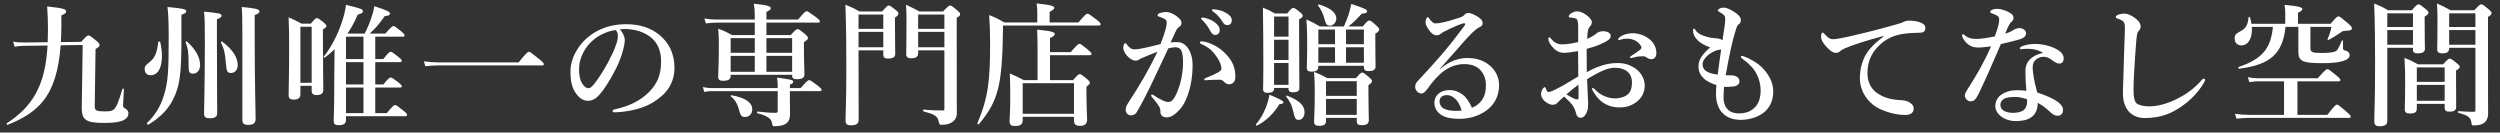 <svg width="566" height="30" viewBox="0 0 566 30" fill="none" xmlns="http://www.w3.org/2000/svg">
<rect x="0" y="0" width="566" height="30" fill="#333333" stroke="none"/>
<path d="M18.72 10.19L13.74 10.25C13.29 16.04 12.06 19.97 9.78 22.85C7.92 25.19 5.31 26.84 1.74 28.25C1.59 28.31 1.41 28.01 1.53 27.92C4.38 26.06 6.48 24.02 7.95 21.44C9.63 18.53 10.5 14.99 10.77 10.31L5.52 10.37C4.71 10.37 3.93 10.49 3.3 10.58L2.97 9.41C3.81 9.59 4.59 9.62 5.79 9.62L10.8 9.56C10.83 8.63 10.86 7.67 10.86 6.68C10.86 4.85 10.8 3.47 10.68 1.46C14.31 1.85 14.97 2.06 14.97 2.6C14.97 2.96 14.67 3.17 13.89 3.47C13.89 5.03 13.92 6.5 13.86 7.88C13.83 8.45 13.8 8.99 13.77 9.53L18.39 9.47C19.53 8.21 19.74 8.03 20.04 8.03C20.22 8.03 20.49 8.12 21.69 9.14C22.38 9.71 22.53 9.92 22.53 10.16C22.53 10.49 22.35 10.7 21.63 11.09C21.57 15.47 21.45 23.54 21.45 24.14C21.45 25.01 21.87 25.22 23.64 25.22C24.69 25.22 25.29 25.16 25.71 24.83C26.37 24.29 26.85 23.06 27.72 20.15C27.75 20 28.05 20.06 28.05 20.21C27.99 21.38 27.87 23.42 27.87 23.75C27.87 24.23 27.9 24.32 28.44 24.62C28.83 24.86 29.07 25.19 29.07 25.64C29.07 26.33 28.74 26.81 28.05 27.17C27.18 27.62 25.74 27.83 23.64 27.83C19.5 27.83 18.51 27.2 18.51 24.41C18.51 23.48 18.63 16.94 18.72 10.19ZM53.82 14.75C53.82 15.8 53.19 16.52 52.32 16.52C51.48 16.52 51.3 16.22 51.15 14.42C50.94 11.96 50.76 11.18 50.04 9.65C49.98 9.5 50.16 9.32 50.28 9.41C52.62 11.15 53.82 12.95 53.82 14.75ZM45.3 14.69C45.3 15.89 44.67 16.67 43.71 16.67C42.84 16.67 42.69 16.34 42.69 14.48C42.69 11.87 42.63 11.21 42.03 9.59C41.97 9.44 42.18 9.29 42.3 9.38C44.28 11.15 45.3 12.98 45.3 14.69ZM36.27 9.5C36.51 10.58 36.66 11.66 36.66 12.68C36.66 15.08 35.91 17.03 34.11 17.03C33.27 17.03 32.76 16.49 32.76 15.65C32.76 14.99 32.79 14.93 34.08 13.88C35.1 13.01 35.61 11.66 35.82 9.53C35.82 9.38 36.24 9.35 36.27 9.5ZM54.87 27.14V7.79C54.87 4.25 54.84 3.02 54.72 1.58C57.78 1.85 58.74 2.09 58.74 2.57C58.74 2.9 58.53 3.08 57.66 3.41V7.55C57.66 18.95 57.87 24.83 57.87 26.93C57.87 27.86 57.36 28.28 56.16 28.28C55.23 28.28 54.87 27.92 54.87 27.14ZM49.11 4.37V7.85C49.11 17.12 49.17 23.51 49.17 25.61C49.17 26.45 48.66 26.78 47.49 26.78C46.59 26.78 46.2 26.51 46.2 25.7C46.2 24.08 46.38 19.16 46.38 9.35C46.38 5.18 46.35 4.16 46.2 2.63C49.62 2.96 50.16 3.08 50.16 3.56C50.16 3.89 49.89 4.07 49.11 4.37ZM42.15 2.54V2.69C42.09 2.93 41.85 3.05 41.07 3.35C41.13 14.81 41.07 18.35 39.48 21.89C38.34 24.44 36.57 26.42 33.6 28.22C33.48 28.31 33.15 27.95 33.27 27.86C35.31 25.91 36.39 23.87 37.08 21.68C38.07 18.59 38.19 15.89 38.19 8.84C38.19 5.33 38.13 3.38 37.92 1.58C41.55 1.94 42.15 2.06 42.15 2.54ZM78.66 7.61H82.56C83.1 6.59 83.64 5.33 84.03 4.13C84.39 3.14 84.63 2.18 84.75 1.4C87.51 2.3 88.29 2.66 88.29 3.05C88.29 3.41 87.93 3.62 87.12 3.62C85.8 5.48 85.08 6.35 83.7 7.61H87.24C88.5 6.14 88.86 5.9 89.07 5.9C89.34 5.9 89.67 6.14 90.84 7.1C91.35 7.52 91.59 7.79 91.59 8C91.59 8.21 91.5 8.3 91.2 8.3H84.96V13.37H86.79C87.87 11.96 88.23 11.72 88.44 11.72C88.71 11.72 89.04 11.96 90.21 12.89C90.72 13.28 90.96 13.55 90.96 13.76C90.96 13.97 90.87 14.06 90.57 14.06H84.96V19.13H86.79C87.87 17.78 88.23 17.54 88.44 17.54C88.71 17.54 89.04 17.78 90.21 18.65C90.72 19.07 90.96 19.31 90.96 19.52C90.96 19.73 90.87 19.82 90.57 19.82H84.96V25.61H87.57C88.86 24.02 89.22 23.78 89.43 23.78C89.7 23.78 90.03 24.02 91.35 25.07C91.92 25.52 92.16 25.79 92.16 26C92.16 26.21 92.07 26.3 91.77 26.3H78.33V27.14C78.33 28.04 77.73 28.34 76.74 28.34C75.78 28.34 75.54 28.04 75.54 27.35C75.54 26.81 75.66 24.98 75.66 21.68C75.66 17.78 75.72 14.27 75.75 11.12C75.06 11.84 74.31 12.47 73.53 13.04C73.41 13.13 73.2 12.95 73.29 12.83C74.91 10.82 76.41 7.97 77.34 5.18C77.85 3.74 78.18 2.36 78.33 1.1C81.51 1.85 82.17 2.09 82.17 2.51C82.17 2.9 81.93 3.05 80.97 3.32C80.37 4.79 79.59 6.26 78.66 7.61ZM78.33 13.37H82.29V8.3H78.33V13.37ZM78.33 14.06V19.13H82.29V14.06H78.33ZM78.33 19.82V25.61H82.29V19.82H78.33ZM70.56 19.43H68.01V21.32C68.01 22.22 67.47 22.55 66.48 22.55C65.73 22.55 65.34 22.25 65.34 21.56C65.34 19.67 65.46 17.81 65.46 10.25C65.46 8.15 65.43 6.05 65.34 3.92C66.78 4.55 66.99 4.67 68.28 5.36H70.38C71.25 4.28 71.49 4.1 71.73 4.1C72.03 4.1 72.27 4.28 73.26 5.06C73.71 5.45 73.89 5.66 73.89 5.9C73.89 6.14 73.8 6.23 73.11 6.68V8.93C73.11 14.87 73.2 18.98 73.2 20.33C73.2 21.14 72.69 21.53 71.67 21.53C70.86 21.53 70.56 21.17 70.56 20.51V19.43ZM70.56 18.74V6.05H68.01V18.74H70.56ZM99.15 14.12H117.42C119.16 11.96 119.52 11.72 119.73 11.72C120 11.72 120.33 11.96 122.07 13.37C122.88 14.03 123.12 14.3 123.12 14.51C123.12 14.72 123.03 14.81 122.73 14.81H99.21C98.34 14.81 97.47 14.87 96.3 14.99L95.97 13.88C97.23 14.06 98.19 14.12 99.15 14.12ZM140.34 6.62C140.91 7.25 141.45 8.24 141.45 9.08C141.45 9.8 141.18 11.06 140.79 12.26C140.4 13.52 139.77 15.08 138.9 16.58C137.97 18.32 136.77 20.33 135.57 21.59C134.91 22.31 134.13 22.82 133.08 22.82C132.33 22.82 131.49 22.46 130.8 21.65C129.72 20.45 129.15 18.92 129.15 16.19C129.15 14.72 129.63 12.98 130.44 11.63C131.49 9.77 132.84 8.48 134.49 7.43C136.53 6.17 138.9 5.48 141.75 5.48C145.02 5.48 147.36 6.38 149.19 7.82C151.38 9.59 152.7 11.99 152.7 15.44C152.7 18.02 151.59 20.15 149.94 21.62C148.41 22.97 147.12 23.69 145.5 24.29C143.58 24.98 141.24 25.37 139.35 25.43C138.9 25.43 138.69 25.37 138.69 25.13C138.69 24.89 138.87 24.83 139.26 24.74C142.8 23.96 145.17 22.61 146.97 20.81C148.83 18.89 149.67 17 149.67 13.85C149.67 11.72 148.98 9.56 147.03 8.21C145.5 7.13 143.79 6.71 142.23 6.59C141.78 6.56 140.88 6.56 140.34 6.62ZM139.35 6.8C137.07 7.13 135.21 8.24 134.16 9.2C132.81 10.4 132.12 11.6 131.61 12.89C131.31 13.64 131.1 14.63 131.1 15.74C131.1 17 131.28 18.05 131.85 18.98C132.24 19.58 132.78 19.97 133.17 19.97C133.65 19.97 134.1 19.67 135.24 18.05C136.92 15.71 138.54 12.62 139.26 10.7C139.68 9.65 139.89 8.87 139.89 8.15C139.89 7.43 139.68 7.04 139.35 6.8ZM170.88 7.94V5.12H162.33C161.58 5.12 160.83 5.18 159.81 5.3L159.48 4.19C160.56 4.37 161.37 4.43 162.18 4.43H170.88V3.71C170.88 2.57 170.85 2.03 170.67 0.83C174.18 1.19 174.51 1.52 174.51 1.85C174.51 2.15 174.24 2.36 173.52 2.69V4.43H180.69C182.04 2.78 182.4 2.54 182.61 2.54C182.88 2.54 183.24 2.78 184.71 3.86C185.37 4.37 185.61 4.61 185.61 4.82C185.61 5.03 185.52 5.12 185.22 5.12H173.52V7.94H179.01C180.09 6.77 180.33 6.59 180.57 6.59C180.87 6.59 181.11 6.77 182.22 7.67C182.73 8.12 182.91 8.33 182.91 8.57C182.91 8.87 182.85 8.96 182.01 9.56V10.76C182.01 13.91 182.13 16.07 182.13 16.79C182.13 17.6 181.65 17.93 180.39 17.93C179.67 17.93 179.34 17.72 179.34 17.12V16.94H165.42V17.15C165.42 17.99 164.91 18.29 163.68 18.29C162.9 18.29 162.6 18.05 162.6 17.36C162.6 16.16 162.75 14.93 162.75 10.07C162.75 8.9 162.72 7.7 162.6 6.5C164.07 7.04 164.31 7.16 165.75 7.94H170.88ZM173.52 8.63V11.96H179.34V8.63H173.52ZM170.88 8.63H165.42V11.96H170.88V8.63ZM170.88 16.25V12.65H165.42V16.25H170.88ZM173.52 16.25H179.34V12.65H173.52V16.25ZM178.83 20.63V22.49C178.83 23.93 178.86 24.95 178.86 25.73C178.86 26.45 178.74 27.11 178.41 27.56C177.84 28.28 176.79 28.58 175.26 28.58C174.93 28.58 174.9 28.49 174.75 27.68C174.57 26.87 173.7 26.21 171.48 25.64C171.33 25.61 171.36 25.22 171.51 25.25C172.59 25.4 174.39 25.55 175.56 25.55C175.95 25.55 176.07 25.46 176.07 25.1V20.63H160.95C160.5 20.63 160.05 20.69 159.45 20.81L159.12 19.7C159.87 19.88 160.44 19.94 161.01 19.94H176.07V19.31C176.07 18.89 176.07 18.56 175.92 17.57C179.4 18.05 179.58 18.08 179.58 18.56C179.58 18.8 179.37 18.95 178.83 19.16V19.94H181.26C182.61 18.38 182.97 18.14 183.18 18.14C183.45 18.14 183.81 18.38 185.16 19.4C185.76 19.88 186 20.12 186 20.33C186 20.54 185.91 20.63 185.61 20.63H178.83ZM170.31 24.74C170.31 25.76 169.65 26.48 168.72 26.48C167.85 26.48 167.7 26.3 167.19 24.44C166.83 23.27 166.29 22.46 165.48 21.83C165.36 21.74 165.45 21.53 165.6 21.56C168.66 22.1 170.31 23.18 170.31 24.74ZM213.81 11.39H207.87V12.05C207.87 12.86 207.33 13.19 206.34 13.19C205.53 13.19 205.17 12.95 205.17 12.29C205.17 10.97 205.23 9.65 205.23 4.34C205.23 3.26 205.2 2.18 205.11 1.07C206.52 1.73 206.76 1.85 208.17 2.6H213.51C214.62 1.43 214.86 1.25 215.1 1.25C215.4 1.25 215.64 1.43 216.72 2.33C217.2 2.75 217.38 2.96 217.38 3.2C217.38 3.53 217.17 3.71 216.6 4.01V7.55C216.6 23.99 216.63 24.77 216.63 25.58C216.63 26.51 216.27 27.17 215.61 27.62C215.04 28.04 214.26 28.25 213.12 28.25C212.79 28.25 212.67 28.28 212.46 27.32C212.22 26.24 211.44 25.85 209.1 25.22C208.95 25.19 208.95 24.77 209.1 24.8C210.84 24.98 211.89 25.01 213.45 25.01C213.75 25.01 213.81 24.95 213.81 24.59V11.39ZM213.81 10.7V7.22H207.87V10.7H213.81ZM213.81 6.53V3.29H207.87V6.53H213.81ZM199.98 11.39H194.37C194.37 20.21 194.4 23.69 194.4 27.14C194.4 28.01 193.86 28.37 192.66 28.37C191.79 28.37 191.43 28.07 191.43 27.29C191.43 25.34 191.61 23.36 191.61 15.56C191.61 10.73 191.58 5.9 191.4 1.07C192.96 1.7 193.17 1.79 194.58 2.6H199.71C200.73 1.43 200.97 1.25 201.21 1.25C201.51 1.25 201.75 1.43 202.77 2.24C203.22 2.6 203.4 2.81 203.4 3.05C203.4 3.38 203.25 3.56 202.62 3.98V5.33C202.62 8.93 202.68 11.42 202.68 12.23C202.68 12.95 202.14 13.25 201.06 13.25C200.28 13.25 199.98 13.01 199.98 12.38V11.39ZM199.98 10.7V7.22H194.37V10.7H199.98ZM199.98 6.53V3.29H194.37V6.53H199.98ZM237.63 5.09H244.14C245.7 3.29 245.94 3.11 246.18 3.11C246.48 3.11 246.75 3.29 248.28 4.46C249 5.03 249.18 5.24 249.18 5.48C249.18 5.69 249.06 5.78 248.73 5.78H227.07V6.98C226.98 13.07 226.71 17.06 225.96 20.09C225.15 23.27 223.83 25.49 221.61 28.13C221.52 28.25 221.22 28.04 221.28 27.89C222.51 24.98 223.26 22.55 223.68 19.58C224.04 17.06 224.16 14.12 224.16 10.1C224.16 7.34 224.1 5.54 223.95 3.41C225.57 4.07 225.81 4.19 227.37 5.09H234.84V2.54C234.84 2 234.78 1.4 234.69 0.77C238.32 1.13 238.68 1.46 238.68 1.79C238.68 2.06 238.29 2.36 237.63 2.69V5.09ZM237.72 12.5V18.14H242.94C243.96 16.97 244.2 16.79 244.44 16.79C244.74 16.79 244.98 16.97 246.09 17.87C246.57 18.29 246.75 18.5 246.75 18.74C246.75 18.98 246.54 19.19 245.97 19.64V20.87C245.97 24.11 246.12 26.33 246.12 27.05C246.12 28.01 245.61 28.49 244.53 28.49C243.51 28.49 243.15 28.13 243.15 27.2V26.45H231.54V27.17C231.54 28.13 231.06 28.52 229.86 28.52C228.87 28.52 228.57 28.31 228.57 27.29C228.57 26.42 228.72 25.52 228.72 21.98C228.72 20.21 228.69 18.44 228.63 16.64C230.13 17.3 230.37 17.39 231.78 18.14H234.9V10.7C234.87 8.69 234.87 7.37 234.81 6.71C238.44 7.04 238.8 7.37 238.8 7.7C238.8 8 238.41 8.3 237.72 8.63V11.81H242.4C243.81 10.16 244.17 9.92 244.38 9.92C244.65 9.92 244.98 10.16 246.3 11.24C246.87 11.72 247.11 11.99 247.11 12.2C247.11 12.41 247.02 12.5 246.72 12.5H237.72ZM243.15 25.76V18.83H231.54V25.76H243.15ZM272.55 4.01C273.51 4.19 274.38 4.55 275.04 5.06C275.85 5.69 276.15 6.23 276.15 6.86C276.15 7.34 275.82 7.91 275.16 7.91C274.83 7.91 274.47 7.82 274.14 7.22C273.51 6.08 273.03 5.39 272.25 4.58C272.13 4.46 271.92 4.31 271.92 4.19C271.92 4.07 271.98 4.04 272.07 4.01C272.19 3.98 272.46 3.98 272.55 4.01ZM274.95 2.12C276.03 2.24 276.84 2.45 277.8 3.05C278.4 3.44 278.88 3.92 278.88 4.58C278.88 5.24 278.46 5.69 277.95 5.69C277.5 5.69 277.17 5.57 276.84 5.03C276.21 3.98 275.58 3.32 274.74 2.69C274.62 2.6 274.38 2.45 274.38 2.33C274.38 2.24 274.41 2.18 274.47 2.15C274.59 2.09 274.71 2.09 274.95 2.12ZM276.18 18.05C275.13 18.05 274.47 18.08 273.87 18.11C273.54 18.14 273.18 18.17 272.97 18.17C272.7 18.17 272.64 18.08 272.64 17.96C272.64 17.84 272.64 17.81 272.91 17.69C275.55 16.64 276.54 16.07 276.54 15.59C276.54 15.02 276.27 14.09 275.64 13.13C274.65 11.63 273.84 10.82 272.19 10.07C271.89 9.95 271.65 9.83 271.65 9.65C271.65 9.44 271.8 9.35 272.1 9.35C272.16 9.35 272.22 9.38 272.31 9.38C274.02 9.62 275.88 10.61 277.17 11.87C278.91 13.55 279.69 15.11 279.69 17.42C279.69 18.62 278.94 19.04 278.43 19.07C277.95 19.1 277.56 18.98 277.2 18.59C276.9 18.29 276.66 18.05 276.18 18.05ZM265.02 9.62C265.5 9.53 266.25 9.53 266.58 9.53C268.53 9.53 270 11.72 270 14.75C270 17.3 269.61 19.55 268.89 21.56C268.47 22.73 267.87 23.96 267.12 24.77C266.07 25.88 265.2 26.57 264.18 26.57C263.28 26.57 262.68 26.18 262.71 25.22C262.74 24.59 262.5 24.2 262.11 23.63C261.78 23.15 261.3 22.55 260.82 22.01C260.67 21.83 260.61 21.74 260.61 21.65C260.61 21.5 260.7 21.41 260.85 21.41C261 21.41 261.12 21.5 261.24 21.59C261.96 22.07 262.38 22.34 263.28 22.76C263.67 22.94 264.12 23.09 264.42 23.09C264.84 23.09 265.2 23 265.56 22.55C266.25 21.68 266.7 20.48 267.12 19.13C267.57 17.66 267.84 15.68 267.84 14.36C267.84 11.54 267.42 10.7 266.07 10.7C265.74 10.7 264.96 10.82 264.51 10.94C263.16 13.79 261.54 17.33 260.28 19.88C259.17 22.16 258.09 24.17 257.31 25.46C257.13 25.76 256.74 26.12 255.99 26.12C255.42 26.12 254.85 25.58 254.85 24.92C254.85 24.26 255.09 23.81 255.42 23.3C258.03 19.31 259.98 16.01 262.05 11.72C260.88 12.17 259.74 12.62 258.78 13.04C258.39 13.22 258.06 13.34 257.91 13.46C257.7 13.67 257.34 13.73 257.13 13.73C256.59 13.73 256.05 13.46 255.45 12.92C254.88 12.41 254.31 11.48 254.31 10.88C254.31 10.25 254.49 9.8 254.76 9.8C255 9.8 255.03 9.95 255.15 10.13C255.66 10.79 256.23 11.18 256.68 11.18C257.58 11.18 258.39 11 259.26 10.82C260.37 10.61 261.51 10.28 262.74 9.98C263.73 7.46 264.15 5.9 264.15 5.18C264.15 4.82 264.06 4.52 263.7 4.31C263.4 4.13 263.01 3.98 262.53 3.8C262.29 3.71 262.08 3.68 262.08 3.5C262.08 3.23 262.29 3.05 262.59 2.96C262.86 2.87 263.4 2.72 264.06 2.72C264.96 2.72 266.43 3.47 267.21 4.43C267.45 4.73 267.48 4.97 267.48 5.27C267.48 5.69 267.18 5.99 266.79 6.23C266.55 6.38 266.31 6.8 266.16 7.16C265.89 7.79 265.47 8.63 265.02 9.62ZM298.47 14.9V15.11C298.47 15.86 298.05 16.22 296.94 16.22C296.16 16.22 295.86 15.98 295.86 15.35C295.86 14.54 295.95 13.61 295.95 10.28C295.95 8.33 295.92 6.38 295.77 4.4C297.27 5.09 297.48 5.21 298.83 5.99H304.26C304.65 5.09 304.98 4.28 305.28 3.44C305.52 2.66 305.73 1.85 305.94 0.89C308.88 1.88 309.51 2.15 309.51 2.54C309.51 2.9 309.21 3.02 308.28 3.11C307.08 4.43 306.42 5.09 305.28 5.99H308.52C309.51 4.82 309.75 4.64 309.99 4.64C310.29 4.64 310.53 4.82 311.61 5.78C312.09 6.23 312.27 6.44 312.27 6.68C312.27 6.95 312.03 7.22 311.37 7.64V8.87C311.37 12.08 311.43 14.33 311.43 15.05C311.43 15.77 310.95 16.1 309.84 16.1C309.06 16.1 308.79 15.83 308.79 15.17V14.9H298.47ZM298.47 10.01H302.25V6.68H298.47V10.01ZM298.47 10.7V14.21H302.25V10.7H298.47ZM308.79 14.21V10.7H304.74V14.21H308.79ZM308.79 10.01V6.68H304.74V10.01H308.79ZM307.17 26.69H300.21V27.35C300.21 28.16 299.76 28.49 298.65 28.49C297.84 28.49 297.51 28.19 297.51 27.56C297.51 26.48 297.66 25.28 297.66 20.84C297.66 19.34 297.63 17.81 297.51 16.28C298.95 16.85 299.16 16.97 300.51 17.69H306.99C307.92 16.61 308.16 16.43 308.4 16.43C308.7 16.43 308.94 16.61 309.99 17.51C310.44 17.9 310.62 18.11 310.62 18.35C310.62 18.65 310.44 18.86 309.81 19.28V20.6C309.81 24.05 309.9 26.42 309.9 27.2C309.9 27.98 309.42 28.34 308.28 28.34C307.47 28.34 307.17 28.1 307.17 27.41V26.69ZM307.17 26V22.4H300.21V26H307.17ZM307.17 21.71V18.38H300.21V21.71H307.17ZM291.72 19.91H288.45V20.06C288.45 20.72 287.97 21.02 287.04 21.02C286.29 21.02 285.96 20.78 285.96 20.15C285.96 19.37 286.02 18.59 286.02 15.41C286.02 10.85 285.99 6.29 285.93 1.73C287.22 2.27 287.46 2.36 288.63 3.05H291.42C292.29 1.97 292.53 1.79 292.77 1.79C293.07 1.79 293.34 1.97 294.3 2.75C294.75 3.11 294.93 3.32 294.93 3.56C294.93 3.83 294.81 3.95 294.12 4.4V6.95C294.12 13.67 294.18 18.41 294.18 19.94C294.18 20.63 293.67 20.9 292.71 20.9C292.08 20.9 291.72 20.69 291.72 20.15V19.91ZM291.72 19.22V14.27H288.45V19.22H291.72ZM291.72 13.58V8.99H288.45V13.58H291.72ZM291.72 8.3V3.74H288.45V8.3H291.72ZM302.55 4.19C302.55 5.03 301.89 5.81 301.08 5.81C300.48 5.81 300.18 5.48 299.97 4.64C299.58 3.14 299.13 2.21 298.41 1.25C298.32 1.13 298.47 0.98 298.62 1.01C301.14 1.76 302.55 2.87 302.55 4.19ZM295.35 25.4C295.35 26.42 294.78 27.14 294.03 27.14C293.34 27.14 293.16 26.87 292.77 25.16C292.47 23.84 292.11 23.06 291.21 21.89C291.12 21.77 291.24 21.59 291.39 21.65C294.15 22.73 295.35 23.87 295.35 25.4ZM290.58 23.15C290.58 23.42 290.31 23.54 289.65 23.6C288.36 25.73 286.5 27.5 284.58 28.43C284.46 28.49 284.25 28.28 284.34 28.16C285.24 27.11 286.02 25.79 286.59 24.35C286.95 23.42 287.25 22.4 287.4 21.44C289.65 22.37 290.58 22.85 290.58 23.15ZM325.98 15.59L326.01 15.65C328.05 13.85 330.3 13.13 332.1 13.13C334.29 13.13 335.94 13.67 337.41 14.93C338.52 15.86 339.39 17.51 339.39 19.22C339.39 21.68 338.43 23.69 336.36 25.13C334.68 26.3 332.61 26.9 330.42 26.9C328.77 26.9 327.33 26.69 326.28 26C325.23 25.31 324.75 24.32 324.75 23.24C324.75 22.16 325.35 21.44 325.8 21.11C326.43 20.66 327.15 20.39 328.29 20.39C329.67 20.39 330.93 21.14 331.71 21.92C332.25 22.49 333 23.72 333.24 24.41C334.2 24.02 334.86 23.48 335.34 22.88C336.12 21.92 336.42 20.69 336.42 19.25C336.42 17.87 335.91 16.58 334.95 15.65C334.17 14.9 332.85 14.51 331.56 14.51C328.08 14.51 325.59 16.73 323.28 19.97C322.68 20.81 322.26 21.17 321.81 21.17C321.51 21.17 321.21 21.05 320.94 20.81C320.64 20.57 320.4 20.12 320.4 19.7C320.4 19.34 320.43 18.89 320.97 18.35C325.26 13.76 327.66 11.06 331.38 6.08C331.59 5.78 331.71 5.63 331.71 5.48C331.71 5.33 331.56 5.21 331.35 5.27C330.57 5.48 329.55 5.9 328.2 6.53C327.45 6.89 327 7.13 326.49 7.4C326.22 7.67 325.8 8 325.26 8C324.81 8 324.36 7.79 323.91 7.28C323.16 6.41 322.74 5.63 322.74 5C322.74 4.55 323.01 3.89 323.22 3.89C323.4 3.89 323.52 4.1 323.76 4.43C324.27 5.09 324.63 5.3 325.02 5.3C325.89 5.3 327.6 4.94 330.15 4.1C330.81 3.89 331.26 3.71 331.59 3.32C331.83 3.05 332.16 2.93 332.4 2.93C332.97 2.93 334.08 3.35 335.1 4.19C335.46 4.49 335.67 4.79 335.67 5.24C335.67 5.66 335.46 5.87 335.19 6.02C334.77 6.26 334.41 6.44 334.02 6.77C333.18 7.49 332.07 8.63 329.91 11.15C328.53 12.74 327.45 13.88 325.98 15.59ZM330.9 25.01C330.66 24.02 330.12 22.97 329.49 22.4C328.86 21.83 328.26 21.53 327.6 21.53C327 21.53 326.49 21.71 326.22 22.04C325.95 22.4 325.92 22.7 325.92 23C325.92 23.45 326.13 24.14 326.79 24.53C327.51 24.95 328.44 25.1 329.61 25.1C330.09 25.1 330.6 25.07 330.9 25.01ZM366.36 8.93C366.36 8.75 366.45 8.63 366.6 8.51C367.32 7.88 368.49 7.52 369.57 7.52C371.13 7.52 372.6 8.12 373.56 8.96C374.49 9.77 375 10.85 375 12.02C375 12.89 374.55 13.4 373.86 13.4C373.56 13.4 373.29 13.34 372.96 13.13C372.69 12.92 372.48 12.74 372.06 12.74C371.82 12.74 371.49 12.74 371.13 12.77C370.8 12.8 370.47 12.86 369.99 12.98C369.57 13.07 369.42 13.13 369.27 13.13C369.18 13.13 369.03 13.13 369.03 12.98C369.03 12.83 369.15 12.77 369.42 12.59C369.81 12.32 370.95 11.6 371.4 11.18C371.49 11.09 371.61 10.97 371.61 10.79C371.61 10.64 371.58 10.49 371.49 10.37C370.71 9.17 369.51 8.75 368.31 8.75C367.83 8.75 367.35 8.84 367.05 8.93C366.84 8.99 366.69 9.08 366.57 9.08C366.45 9.08 366.36 9.05 366.36 8.93ZM359.25 16.34C361.59 15.05 363.78 14.27 366.15 14.27C367.71 14.27 368.88 14.63 370.02 15.35C371.46 16.25 372.36 17.78 372.36 19.37C372.36 21.17 371.52 22.34 370.41 23.15C369.3 23.96 368.16 24.32 366.63 24.32C364.47 24.32 362.58 23.42 361.32 21.65C360.9 21.05 360.42 20.3 360.42 20.09C360.42 20 360.51 19.94 360.6 19.94C360.78 19.94 360.87 20 360.99 20.15C362.37 21.68 364.2 22.28 365.67 22.28C366.84 22.28 368.04 21.86 368.61 21.29C369.3 20.6 369.48 19.67 369.48 18.65C369.48 17.57 369.06 16.52 368.04 15.92C367.2 15.44 366.39 15.35 365.64 15.35C364.11 15.35 362.64 16.04 361.26 16.79C360.54 17.18 359.91 17.57 359.31 17.93C359.37 19.7 359.43 20.78 359.49 21.86C359.52 22.4 359.55 22.76 359.55 23.33C359.55 24.11 359.52 24.65 359.31 25.25C358.89 26.33 358.38 26.66 357.84 26.66C357.33 26.66 357 26.39 356.82 25.67C356.43 24.05 355.77 23.39 354.12 21.86C353.28 22.55 353.01 22.85 352.74 23.15C352.29 23.63 351.93 23.72 351.54 23.72C351.09 23.72 350.61 23.51 350.22 23.27C349.41 22.79 348.9 21.98 348.9 21.29C348.9 20.42 349.5 19.73 349.71 19.73C349.83 19.73 349.89 19.79 349.95 19.97C350.07 20.33 350.16 20.54 350.28 20.69C350.4 20.81 350.49 20.84 350.79 20.81C351.27 20.75 352.71 20 353.91 19.34C354.96 18.74 356.34 17.9 357.33 17.3C357.3 15.14 357.3 13.16 357.27 11.57C356.13 11.75 354.96 11.96 354.03 11.96C352.92 11.96 351.96 11.33 351.21 10.31C350.73 9.68 350.55 9.14 350.55 8.84C350.55 8.6 350.55 8.45 350.76 8.45C350.94 8.45 351.09 8.66 351.33 8.96C351.81 9.56 352.62 10.04 353.61 10.04C354.51 10.04 355.35 9.95 357.3 9.53C357.3 8.45 357.3 7.37 357.3 6.29C357.3 5.36 357.27 5.03 357.18 4.85C357.12 4.37 356.94 4.25 356.64 4.16C356.28 4.04 356.01 4.01 355.86 4.01C355.41 4.01 355.17 3.92 355.17 3.77C355.17 3.62 355.29 3.26 355.65 3.05C355.95 2.87 356.49 2.57 356.97 2.57C357.57 2.57 358.29 2.78 359.1 3.35C359.97 3.98 360.39 4.58 360.39 5C360.39 5.39 360.27 5.6 360.12 5.81C360 5.99 359.85 6.05 359.67 6.41C359.4 6.98 359.37 7.97 359.34 8.81C360.42 8.33 361.02 7.94 361.41 7.58C361.65 7.37 362.19 7.07 362.85 7.07C364.08 7.07 364.65 7.55 364.65 8.06C364.65 8.57 364.56 8.78 363.84 9.26C363.48 9.5 362.52 9.95 361.86 10.22C361.14 10.49 360.18 10.82 359.22 11.06C359.22 12.44 359.22 14.72 359.25 16.34ZM357.36 19.16C356.46 19.85 355.38 20.69 354.63 21.38C355.23 21.74 355.59 21.92 356.1 22.19C356.55 22.43 356.94 22.52 357.09 22.52C357.27 22.52 357.39 22.4 357.39 22.1C357.39 21.23 357.39 20.12 357.36 19.16ZM390.33 19.67C390.24 20.6 390.21 21.32 390.21 22.1C390.21 23.81 390.99 25.67 393.69 25.67C395.34 25.67 396.45 25.19 397.38 24.23C398.16 23.42 398.61 22.13 398.61 20.45C398.61 18.77 398.01 17.15 397.26 16.01C396.48 14.84 395.34 13.94 394.44 13.28C394.23 13.13 394.14 13.01 394.14 12.86C394.14 12.71 394.23 12.65 394.38 12.65C394.53 12.65 394.65 12.71 394.83 12.77C396.33 13.31 398.13 14.39 399.18 15.53C400.44 16.91 401.46 18.65 401.46 20.63C401.46 22.4 400.98 23.9 399.69 25.16C398.4 26.42 396.09 27.14 394.14 27.14C390.24 27.14 388.5 24.62 388.5 21.26C388.5 20.63 388.53 20 388.59 19.25C387.63 18.98 386.4 18.41 385.74 17.75C385.2 17.21 384.54 16.52 384.54 14.99C384.54 13.31 385.65 12.11 387.18 10.7C386.28 10.46 384.87 9.74 384.24 8.99C383.64 8.36 383.31 7.67 383.31 6.98C383.31 6.65 383.37 6.47 383.52 6.47C383.67 6.47 383.73 6.59 383.94 6.92C384.3 7.49 385.23 8.12 387.33 8.54C387.96 8.66 388.53 8.66 388.77 8.69C389.43 8.78 389.7 8.93 389.97 9.11C390.33 6.71 390.57 5.45 390.6 4.46C390.63 3.53 390.27 3.29 389.34 2.75C389.04 2.57 388.92 2.51 388.92 2.39C388.92 2.24 389.07 2.09 389.31 1.94C389.61 1.76 389.94 1.73 390.36 1.73C390.96 1.73 392.28 2.36 393.3 3.17C393.93 3.68 394.14 4.16 394.14 4.58C394.14 5.03 393.9 5.33 393.63 5.51C393.45 5.63 393.27 5.87 393.06 6.53C392.16 9.32 391.65 11.87 390.69 17.03C391.29 17.09 391.65 17.03 392.22 17.06C392.55 17.09 393.03 17.21 393.33 17.45C393.72 17.78 393.81 18.05 393.81 18.5C393.81 18.98 393.33 19.43 392.64 19.55C391.86 19.64 391.08 19.7 390.33 19.67ZM389.67 11.21C389.49 11.24 389.34 11.27 389.07 11.3C388.71 11.36 388.5 11.42 387.99 11.66C387.39 11.96 386.85 12.32 386.49 12.68C385.83 13.34 385.47 13.85 385.47 14.57C385.47 15.71 386.25 16.58 388.89 16.88C389.16 14.78 389.4 12.98 389.67 11.21ZM426.42 8.3V8.15C422.19 9.26 419.31 10.25 417.69 10.94C417.3 11.12 416.94 11.3 416.55 11.63C416.28 11.87 416.01 11.96 415.68 11.96C415.08 11.99 414.39 11.6 413.4 10.49C412.92 9.92 412.29 9.17 412.29 8.33C412.29 7.85 412.41 7.4 412.59 7.4C412.71 7.4 412.8 7.37 413.07 7.7C414.12 8.78 414.36 8.9 415.26 8.87C415.71 8.84 417.3 8.6 420.27 7.88C424.11 6.98 427.11 6.17 429.39 5.51C430.14 5.33 430.71 5.09 431.04 4.94C431.43 4.73 431.61 4.7 432.18 4.67C432.84 4.67 433.95 4.73 434.94 5.15C435.45 5.39 435.9 5.69 435.9 6.32C435.9 6.92 435.63 7.37 434.79 7.4C434.16 7.46 433.5 7.4 431.82 7.55C429.03 7.79 426.84 8.72 424.95 10.79C423.48 12.44 422.79 14.27 422.79 16.61C422.79 18.41 423.54 20.09 424.98 21.08C426.48 22.1 428.07 22.52 429.78 22.64C430.74 22.7 431.49 22.73 432.09 23.06C432.81 23.42 433.26 23.9 433.26 24.59C433.26 25.4 432.72 26.03 431.31 26.03C429.45 26.03 427.26 25.46 425.49 24.62C423.45 23.66 421.08 21.17 421.08 17.72C421.08 15.77 421.5 14.15 422.25 12.68C423 11.21 424.65 9.56 426.42 8.3ZM462.54 11.96C461.61 11.36 460.53 11.12 459.57 11.06C459.09 11.03 458.49 11.06 458.16 11.09C457.92 11.12 457.74 11.15 457.59 11.15C457.41 11.15 457.29 11.09 457.29 10.94C457.29 10.76 457.44 10.64 457.65 10.55C458.64 10.07 459.81 9.95 460.77 9.95C462.45 9.95 464.46 10.43 465.84 11.27C466.89 11.9 467.22 12.59 467.22 13.22C467.22 13.91 466.92 14.39 466.17 14.39C465.81 14.39 465.27 14.12 465 13.91C463.86 12.98 463.23 12.86 462.66 12.86C462.06 12.86 461.73 12.98 461.31 13.25C460.53 13.7 460.2 14.3 460.2 15.35C460.2 16.1 460.44 18.17 461.22 20.93C465.84 22.49 467.07 23.72 467.07 24.89C467.07 25.52 466.8 26.15 465.9 26.21C465.48 26.24 464.88 26.06 464.16 25.37C463.74 24.98 462.84 24.08 461.34 23.27C461.37 24.68 460.83 25.94 459.84 26.57C458.91 27.2 457.8 27.41 456.36 27.41C454.86 27.41 453.66 26.87 452.94 26.27C452.22 25.7 451.74 24.89 451.74 23.99C451.74 22.91 452.31 22.01 453 21.5C454.08 20.72 455.4 20.42 456.6 20.42C457.08 20.42 458.07 20.45 458.76 20.57C458.64 18.98 458.55 17.39 458.55 16.1C458.55 13.52 460.56 12.41 462.54 11.96ZM458.91 22.46C457.77 22.07 456.99 21.95 456.21 21.95C455.13 21.95 454.17 22.07 453.63 22.43C453.18 22.73 452.88 23.24 452.88 23.69C452.88 24.29 453.18 24.77 453.63 25.07C454.14 25.37 454.92 25.55 455.76 25.55C456.72 25.55 457.77 25.34 458.28 24.83C458.76 24.32 458.94 23.72 458.94 22.88C458.94 22.76 458.94 22.61 458.91 22.46ZM457.2 6.35C458.16 6.41 458.7 7.01 458.7 7.43C458.7 8.12 458.34 8.51 457.44 8.84C456.48 9.17 454.89 9.53 453 9.98C451.32 13.91 449.61 17.78 448.17 20.81C447.63 21.92 447.3 22.43 446.97 22.7C446.76 22.85 446.4 22.94 446.19 22.94C445.74 22.94 445.44 22.76 445.26 22.55C445.08 22.37 444.84 22.13 444.84 21.59C444.84 21.08 445.38 20.3 445.83 19.61C447.54 16.94 449.19 14.12 450.78 10.49C450.06 10.58 448.74 10.76 448.05 10.76C447.24 10.76 446.61 10.67 446.1 10.37C445.38 9.98 444.75 9.38 444.33 8.45C444.24 8.24 444.21 8.09 444.21 7.94C444.21 7.79 444.36 7.76 444.42 7.76C444.51 7.76 444.57 7.79 444.75 7.94C445.2 8.3 445.62 8.54 446.1 8.66C446.76 8.81 447.21 8.81 447.57 8.81C448.56 8.81 450.06 8.57 451.62 8.24C452.43 6.08 452.61 5.12 452.61 4.46C452.61 3.74 452.4 3.56 450.81 2.96C450.66 2.9 450.57 2.81 450.57 2.69C450.57 2.57 450.69 2.39 450.87 2.3C451.26 2.09 451.65 2 452.19 2C453.09 2 454.44 2.48 455.19 2.99C455.82 3.41 455.85 3.74 455.85 4.1C455.85 4.43 455.73 4.67 455.46 4.88C455.04 5.21 454.74 5.72 453.96 7.64C454.98 7.31 455.4 7.07 455.94 6.74C456.45 6.44 456.9 6.35 457.2 6.35ZM484.23 6.98C484.11 7.16 483.96 7.25 483.9 7.49C483.75 7.97 483.6 9.53 483.39 12.77C483.15 15.92 483.03 18.65 483.03 20.54C483.03 22.1 483.27 22.97 483.72 23.39C484.2 23.81 485.25 24.08 486.6 24.08C488.58 24.08 490.89 23.42 493.14 22.25C494.73 21.44 496.74 20.12 498.39 18.2C498.57 17.99 498.75 17.81 498.93 17.81C499.08 17.81 499.23 17.9 499.23 18.11C499.23 18.26 499.02 18.65 498.84 18.95C497.52 21.08 495.75 22.88 493.62 24.29C491.7 25.55 489.39 26.72 485.61 26.72C482.46 26.72 480.54 24.56 480.63 20.87C480.75 15.86 480.96 10.94 481.08 6.38C481.11 5.27 480.9 4.79 479.94 4.4C479.1 4.1 479.01 4.07 479.01 3.89C479.01 3.62 479.22 3.5 479.52 3.35C479.91 3.17 480.57 3.08 480.9 3.08C481.68 3.08 482.67 3.47 483.78 4.43C484.38 4.94 484.65 5.48 484.65 5.96C484.65 6.5 484.41 6.74 484.23 6.98ZM520.26 5.39H527.64C528.93 3.89 529.17 3.71 529.41 3.71C529.71 3.71 529.95 3.89 531.54 5.24C532.29 5.9 532.47 6.11 532.47 6.35C532.47 6.83 532.2 6.92 530.97 6.98C530.4 7.01 530.31 7.07 529.74 7.49C529.02 8 528.3 8.45 527.22 9.02C527.1 9.08 526.89 9.02 526.95 8.87C527.37 7.97 527.76 6.68 527.85 6.08H523.08V10.97C523.08 11.81 523.53 11.99 525.63 11.99C527.07 11.99 528.15 11.87 528.66 11.66C529.17 11.45 529.29 11.24 530.19 9.23C530.25 9.08 530.46 9.11 530.46 9.26V10.91C530.46 11.27 530.49 11.33 531.24 11.54C531.69 11.66 531.96 12.05 531.96 12.47C531.96 13.1 531.42 13.55 530.34 13.85C529.32 14.15 527.82 14.3 525.84 14.3C521.31 14.3 520.35 13.88 520.35 11.72V6.08H517.44C516.81 12.14 514.02 14.66 506.94 15.56C506.79 15.59 506.67 15.23 506.82 15.17C512.1 13.37 514.11 11.06 514.59 6.08H509.82C510 8.54 509.04 10.28 507.45 10.28C506.55 10.28 505.92 9.65 505.92 8.72C505.92 8.03 506.16 7.64 506.88 7.28C508.44 6.47 508.86 5.87 509.07 3.95C509.1 3.8 509.37 3.77 509.4 3.92C509.55 4.43 509.67 4.91 509.73 5.39H517.38V2.96C517.38 2.6 517.35 2 517.23 1.1C520.92 1.43 521.25 1.76 521.25 2.06C521.25 2.3 520.92 2.6 520.26 2.9V5.39ZM517.11 26V18.41H511.32C510.69 18.41 510.09 18.47 509.25 18.59L508.92 17.48C509.82 17.66 510.51 17.72 511.2 17.72H524.73C526.35 15.89 526.71 15.65 526.92 15.65C527.19 15.65 527.52 15.89 528.96 17.09C529.62 17.63 529.86 17.9 529.86 18.11C529.86 18.32 529.77 18.41 529.47 18.41H520.14V26H526.92C528.51 23.93 528.87 23.69 529.08 23.69C529.35 23.69 529.65 23.93 531.24 25.28C531.96 25.91 532.2 26.18 532.2 26.39C532.2 26.6 532.11 26.69 531.81 26.69H509.07C508.26 26.69 507.42 26.75 506.34 26.87L506.01 25.76C507.27 25.94 508.2 26 509.13 26H517.11ZM553.47 23.51H547.17V24.56C547.17 25.4 546.72 25.7 545.61 25.7C544.8 25.7 544.44 25.43 544.44 24.77C544.44 23.78 544.53 22.73 544.53 18.74C544.53 16.88 544.5 14.99 544.38 13.1C545.82 13.67 546.03 13.79 547.44 14.57H553.11C554.1 13.46 554.34 13.28 554.58 13.28C554.88 13.28 555.15 13.43 556.17 14.27C556.71 14.69 556.89 14.9 556.89 15.14C556.89 15.38 556.65 15.59 556.05 15.98V17.33C556.05 20.9 556.08 23.33 556.08 24.14C556.08 24.98 555.63 25.28 554.55 25.28C553.74 25.28 553.47 24.98 553.47 24.38V23.51ZM553.47 22.82V19.22H547.17V22.82H553.47ZM553.47 18.53V15.26H547.17V18.53H553.47ZM560.43 10.82H554.49V10.97C554.49 11.75 553.98 12.08 552.99 12.08C552.15 12.08 551.79 11.84 551.79 11.18C551.79 10.04 551.85 8.87 551.85 4.19C551.85 3.08 551.82 1.94 551.73 0.8C553.2 1.43 553.41 1.55 554.82 2.33H560.19C561.24 1.16 561.51 0.98 561.75 0.98C562.05 0.98 562.29 1.16 563.4 2.06C563.91 2.51 564.09 2.72 564.09 2.96C564.09 3.26 563.91 3.47 563.28 3.83V7.43C563.28 24.14 563.31 24.92 563.31 25.73C563.31 26.48 563.1 27.08 562.71 27.53C562.2 28.1 561.33 28.4 560.1 28.4C559.71 28.4 559.59 28.31 559.56 27.98C559.41 26.6 558.87 26.15 556.59 25.55C556.44 25.52 556.44 25.16 556.59 25.16C558.39 25.28 558.84 25.31 560.07 25.31C560.37 25.31 560.43 25.25 560.43 24.89V10.82ZM560.43 10.13V6.8H554.49V10.13H560.43ZM560.43 6.11V3.02H554.49V6.11H560.43ZM546.3 10.82H540.48V27.41C540.48 28.22 539.91 28.58 538.77 28.58C537.9 28.58 537.54 28.28 537.54 27.5C537.54 25.28 537.72 23.09 537.72 14.21C537.72 9.74 537.69 5.27 537.51 0.8C539.07 1.43 539.28 1.52 540.69 2.33H546.03C547.05 1.16 547.29 0.98 547.53 0.98C547.83 0.98 548.07 1.16 549.15 2.03C549.63 2.42 549.81 2.63 549.81 2.87C549.81 3.14 549.6 3.35 548.94 3.77V4.97C548.94 8.15 549 10.34 549 11.06C549 11.78 548.43 12.08 547.38 12.08C546.6 12.08 546.3 11.84 546.3 11.21V10.82ZM546.3 10.13V6.8H540.48V10.13H546.3ZM546.3 6.11V3.02H540.48V6.11H546.3Z" fill="white"/>
</svg>
